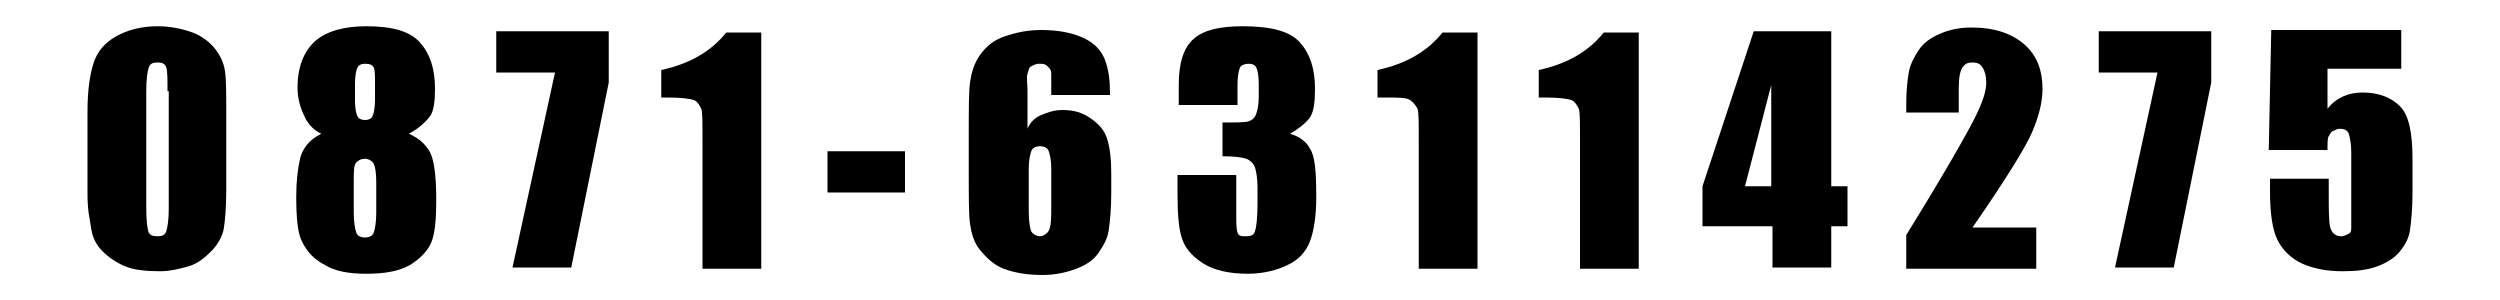<?xml version="1.0" encoding="utf-8"?>
<!-- Generator: Adobe Illustrator 28.2.0, SVG Export Plug-In . SVG Version: 6.00 Build 0)  -->
<svg version="1.1" id="图层_1" xmlns="http://www.w3.org/2000/svg" xmlns:xlink="http://www.w3.org/1999/xlink" x="0px" y="0px"
	 viewBox="0 0 200 24" style="enable-background:new 0 0 200 24;" xml:space="preserve">
<g>
	<path d="M18.1,8.9v6.3c0,1.4-0.1,2.5-0.2,3.1s-0.5,1.3-1,1.8s-1.1,1-1.8,1.2s-1.5,0.4-2.3,0.4c-1.1,0-2.1-0.1-2.8-0.4
		s-1.3-0.7-1.8-1.2s-0.8-1.1-0.9-1.8S7,16.9,7,15.6V8.9c0-1.7,0.2-3,0.5-3.9s0.9-1.6,1.8-2.1s2-0.8,3.3-0.8c1,0,2,0.2,2.8,0.5
		s1.4,0.8,1.8,1.3s0.7,1.1,0.8,1.8S18.1,7.5,18.1,8.9z M13.4,7.3c0-1,0-1.6-0.1-1.9s-0.3-0.4-0.7-0.4c-0.4,0-0.6,0.1-0.7,0.4
		s-0.2,0.9-0.2,1.9v9.3c0,1.1,0.1,1.8,0.2,2s0.3,0.3,0.7,0.3s0.6-0.1,0.7-0.4s0.2-0.9,0.2-1.8V7.3z"/>
	<path d="M32.7,10.7c0.7,0.3,1.2,0.7,1.6,1.3c0.4,0.6,0.6,1.9,0.6,4c0,1.5-0.1,2.7-0.4,3.4c-0.3,0.7-0.9,1.3-1.7,1.8
		c-0.9,0.5-2,0.7-3.5,0.7c-1.4,0-2.5-0.2-3.3-0.7c-0.8-0.4-1.4-1-1.8-1.8c-0.4-0.7-0.5-2-0.5-3.7c0-1.1,0.1-2.1,0.3-3
		c0.2-0.8,0.7-1.5,1.7-2c-0.6-0.3-1-0.7-1.3-1.3S23.8,8,23.8,7c0-1.6,0.5-2.9,1.4-3.7c0.9-0.8,2.3-1.2,4.1-1.2
		c2.1,0,3.5,0.4,4.3,1.3c0.8,0.9,1.2,2.1,1.2,3.7c0,1-0.1,1.8-0.4,2.2S33.5,10.3,32.7,10.7z M30.1,14.5c0-0.7-0.1-1.2-0.2-1.4
		s-0.4-0.4-0.7-0.4c-0.3,0-0.5,0.1-0.7,0.3s-0.2,0.7-0.2,1.5V17c0,0.8,0.1,1.3,0.2,1.6s0.4,0.4,0.7,0.4c0.3,0,0.6-0.1,0.7-0.4
		s0.2-0.8,0.2-1.6V14.5z M30,6.7C30,6,30,5.6,29.9,5.4s-0.3-0.3-0.7-0.3c-0.3,0-0.5,0.1-0.6,0.3S28.4,6,28.4,6.7v1.4
		c0,0.6,0.1,1,0.2,1.2s0.3,0.3,0.6,0.3c0.3,0,0.5-0.1,0.6-0.3S30,8.6,30,8V6.7z"/>
	<path d="M48.7,2.5v4.1l-3,14.8h-4.7l3.4-15.6h-4.7V2.5H48.7z"/>
	<path d="M60.9,2.5v19h-4.7V11.3c0-1.5,0-2.4-0.1-2.6S55.8,8.1,55.5,8s-1-0.2-2.1-0.2h-0.5V5.6c2.3-0.5,4-1.5,5.2-3H60.9z"/>
	<path d="M72.4,12.1v3.3h-6.2v-3.3H72.4z"/>
	<path d="M88.8,7.6h-4.7c0-0.9,0-1.4,0-1.7S84,5.5,83.8,5.3s-0.4-0.2-0.7-0.2c-0.2,0-0.4,0.1-0.6,0.2s-0.2,0.3-0.3,0.6s0,0.7,0,1.4
		v3c0.2-0.5,0.6-0.9,1.1-1.1s1-0.4,1.7-0.4c0.9,0,1.6,0.2,2.3,0.7s1.1,1,1.3,1.7s0.3,1.5,0.3,2.7v1.5c0,1.3-0.1,2.3-0.2,3
		s-0.4,1.2-0.8,1.8s-1,1-1.8,1.3s-1.7,0.5-2.7,0.5c-1.3,0-2.3-0.2-3.1-0.5s-1.4-0.9-1.9-1.5s-0.7-1.4-0.8-2.1s-0.1-2.1-0.1-4.2v-2.6
		c0-2.3,0-3.8,0.1-4.5s0.3-1.5,0.8-2.2s1.1-1.2,2-1.5s1.8-0.5,2.9-0.5c1.3,0,2.4,0.2,3.3,0.6s1.5,1,1.8,1.8S88.8,6.4,88.8,7.6z
		 M84.1,13.5c0-0.7-0.1-1.1-0.2-1.4s-0.4-0.4-0.7-0.4c-0.3,0-0.6,0.1-0.7,0.4s-0.2,0.7-0.2,1.4v3.4c0,0.8,0.1,1.4,0.2,1.6
		s0.4,0.4,0.7,0.4c0.2,0,0.4-0.1,0.6-0.3s0.3-0.7,0.3-1.6V13.5z"/>
	<path d="M103.2,10.7c0.7,0.2,1.3,0.6,1.6,1.2c0.4,0.6,0.5,1.8,0.5,3.9c0,1.5-0.2,2.7-0.5,3.5c-0.3,0.8-0.9,1.5-1.8,1.9
		c-0.8,0.4-1.9,0.7-3.2,0.7c-1.5,0-2.7-0.3-3.5-0.8s-1.4-1.1-1.7-1.9s-0.4-2-0.4-3.8V14h4.7V17c0,0.8,0,1.3,0.1,1.6s0.3,0.3,0.7,0.3
		c0.4,0,0.6-0.1,0.7-0.4s0.2-1,0.2-2.2V15c0-0.7-0.1-1.3-0.2-1.6s-0.4-0.6-0.7-0.7s-0.9-0.2-1.9-0.2V9.8c1.1,0,1.8,0,2.1-0.1
		s0.5-0.3,0.6-0.6s0.2-0.7,0.2-1.4V6.7c0-0.7-0.1-1.1-0.2-1.3s-0.3-0.3-0.6-0.3c-0.3,0-0.6,0.1-0.7,0.3s-0.2,0.7-0.2,1.4v1.6h-4.7
		V6.8c0-1.8,0.4-3,1.2-3.7s2.1-1,3.9-1c2.3,0,3.8,0.4,4.6,1.3s1.2,2.1,1.2,3.7c0,1.1-0.1,1.8-0.4,2.3
		C104.4,9.9,103.9,10.3,103.2,10.7z"/>
	<path d="M118.2,2.5v19h-4.7V11.3c0-1.5,0-2.4-0.1-2.6s-0.3-0.5-0.6-0.7s-1-0.2-2.1-0.2h-0.5V5.6c2.3-0.5,4-1.5,5.2-3H118.2z"/>
	<path d="M131.1,2.5v19h-4.7V11.3c0-1.5,0-2.4-0.1-2.6S126,8.1,125.7,8s-1-0.2-2.1-0.2h-0.5V5.6c2.3-0.5,4-1.5,5.2-3H131.1z"/>
	<path d="M146.5,2.5v12.4h1.3v3.2h-1.3v3.3h-4.7v-3.3h-5.6v-3.2l4.1-12.4H146.5z M141.7,14.9V6.8l-2.1,8.1H141.7z"/>
	<path d="M162.9,18.3v3.2h-10.4l0-2.7c3.1-5,4.9-8.2,5.5-9.4s0.9-2.1,0.9-2.8c0-0.5-0.1-0.9-0.3-1.2c-0.2-0.3-0.4-0.4-0.8-0.4
		c-0.4,0-0.6,0.1-0.8,0.4c-0.2,0.3-0.3,0.8-0.3,1.7V9h-4.2V8.3c0-1.1,0.1-1.9,0.2-2.5s0.4-1.2,0.8-1.8s1-1,1.7-1.3s1.5-0.5,2.5-0.5
		c1.9,0,3.3,0.5,4.3,1.4s1.4,2.1,1.4,3.5c0,1.1-0.3,2.2-0.8,3.4s-2.1,3.8-4.8,7.7H162.9z"/>
	<path d="M176.9,2.5v4.1l-3,14.8h-4.7l3.4-15.6h-4.7V2.5H176.9z"/>
	<path d="M192.1,2.5v3h-5.9v3.2c0.7-0.9,1.7-1.3,2.8-1.3c1.3,0,2.3,0.4,3,1.1s1,2.1,1,4.2v2.7c0,1.3-0.1,2.3-0.2,3s-0.4,1.2-0.8,1.7
		s-1,0.9-1.8,1.2s-1.7,0.4-2.8,0.4c-1.2,0-2.3-0.2-3.2-0.6s-1.6-1.1-2-1.9s-0.6-2.1-0.6-3.9v-1h4.7v1.2c0,1.2,0,2.1,0.1,2.6
		s0.4,0.8,0.9,0.8c0.2,0,0.4-0.1,0.6-0.2s0.2-0.3,0.2-0.5s0-0.9,0-2.2v-3.8c0-0.7-0.1-1.2-0.2-1.5s-0.4-0.4-0.7-0.4
		c-0.2,0-0.4,0.1-0.6,0.2s-0.2,0.3-0.3,0.4s-0.1,0.5-0.1,1.1h-4.7l0.2-9.6H192.1z"/>
</g>
</svg>
